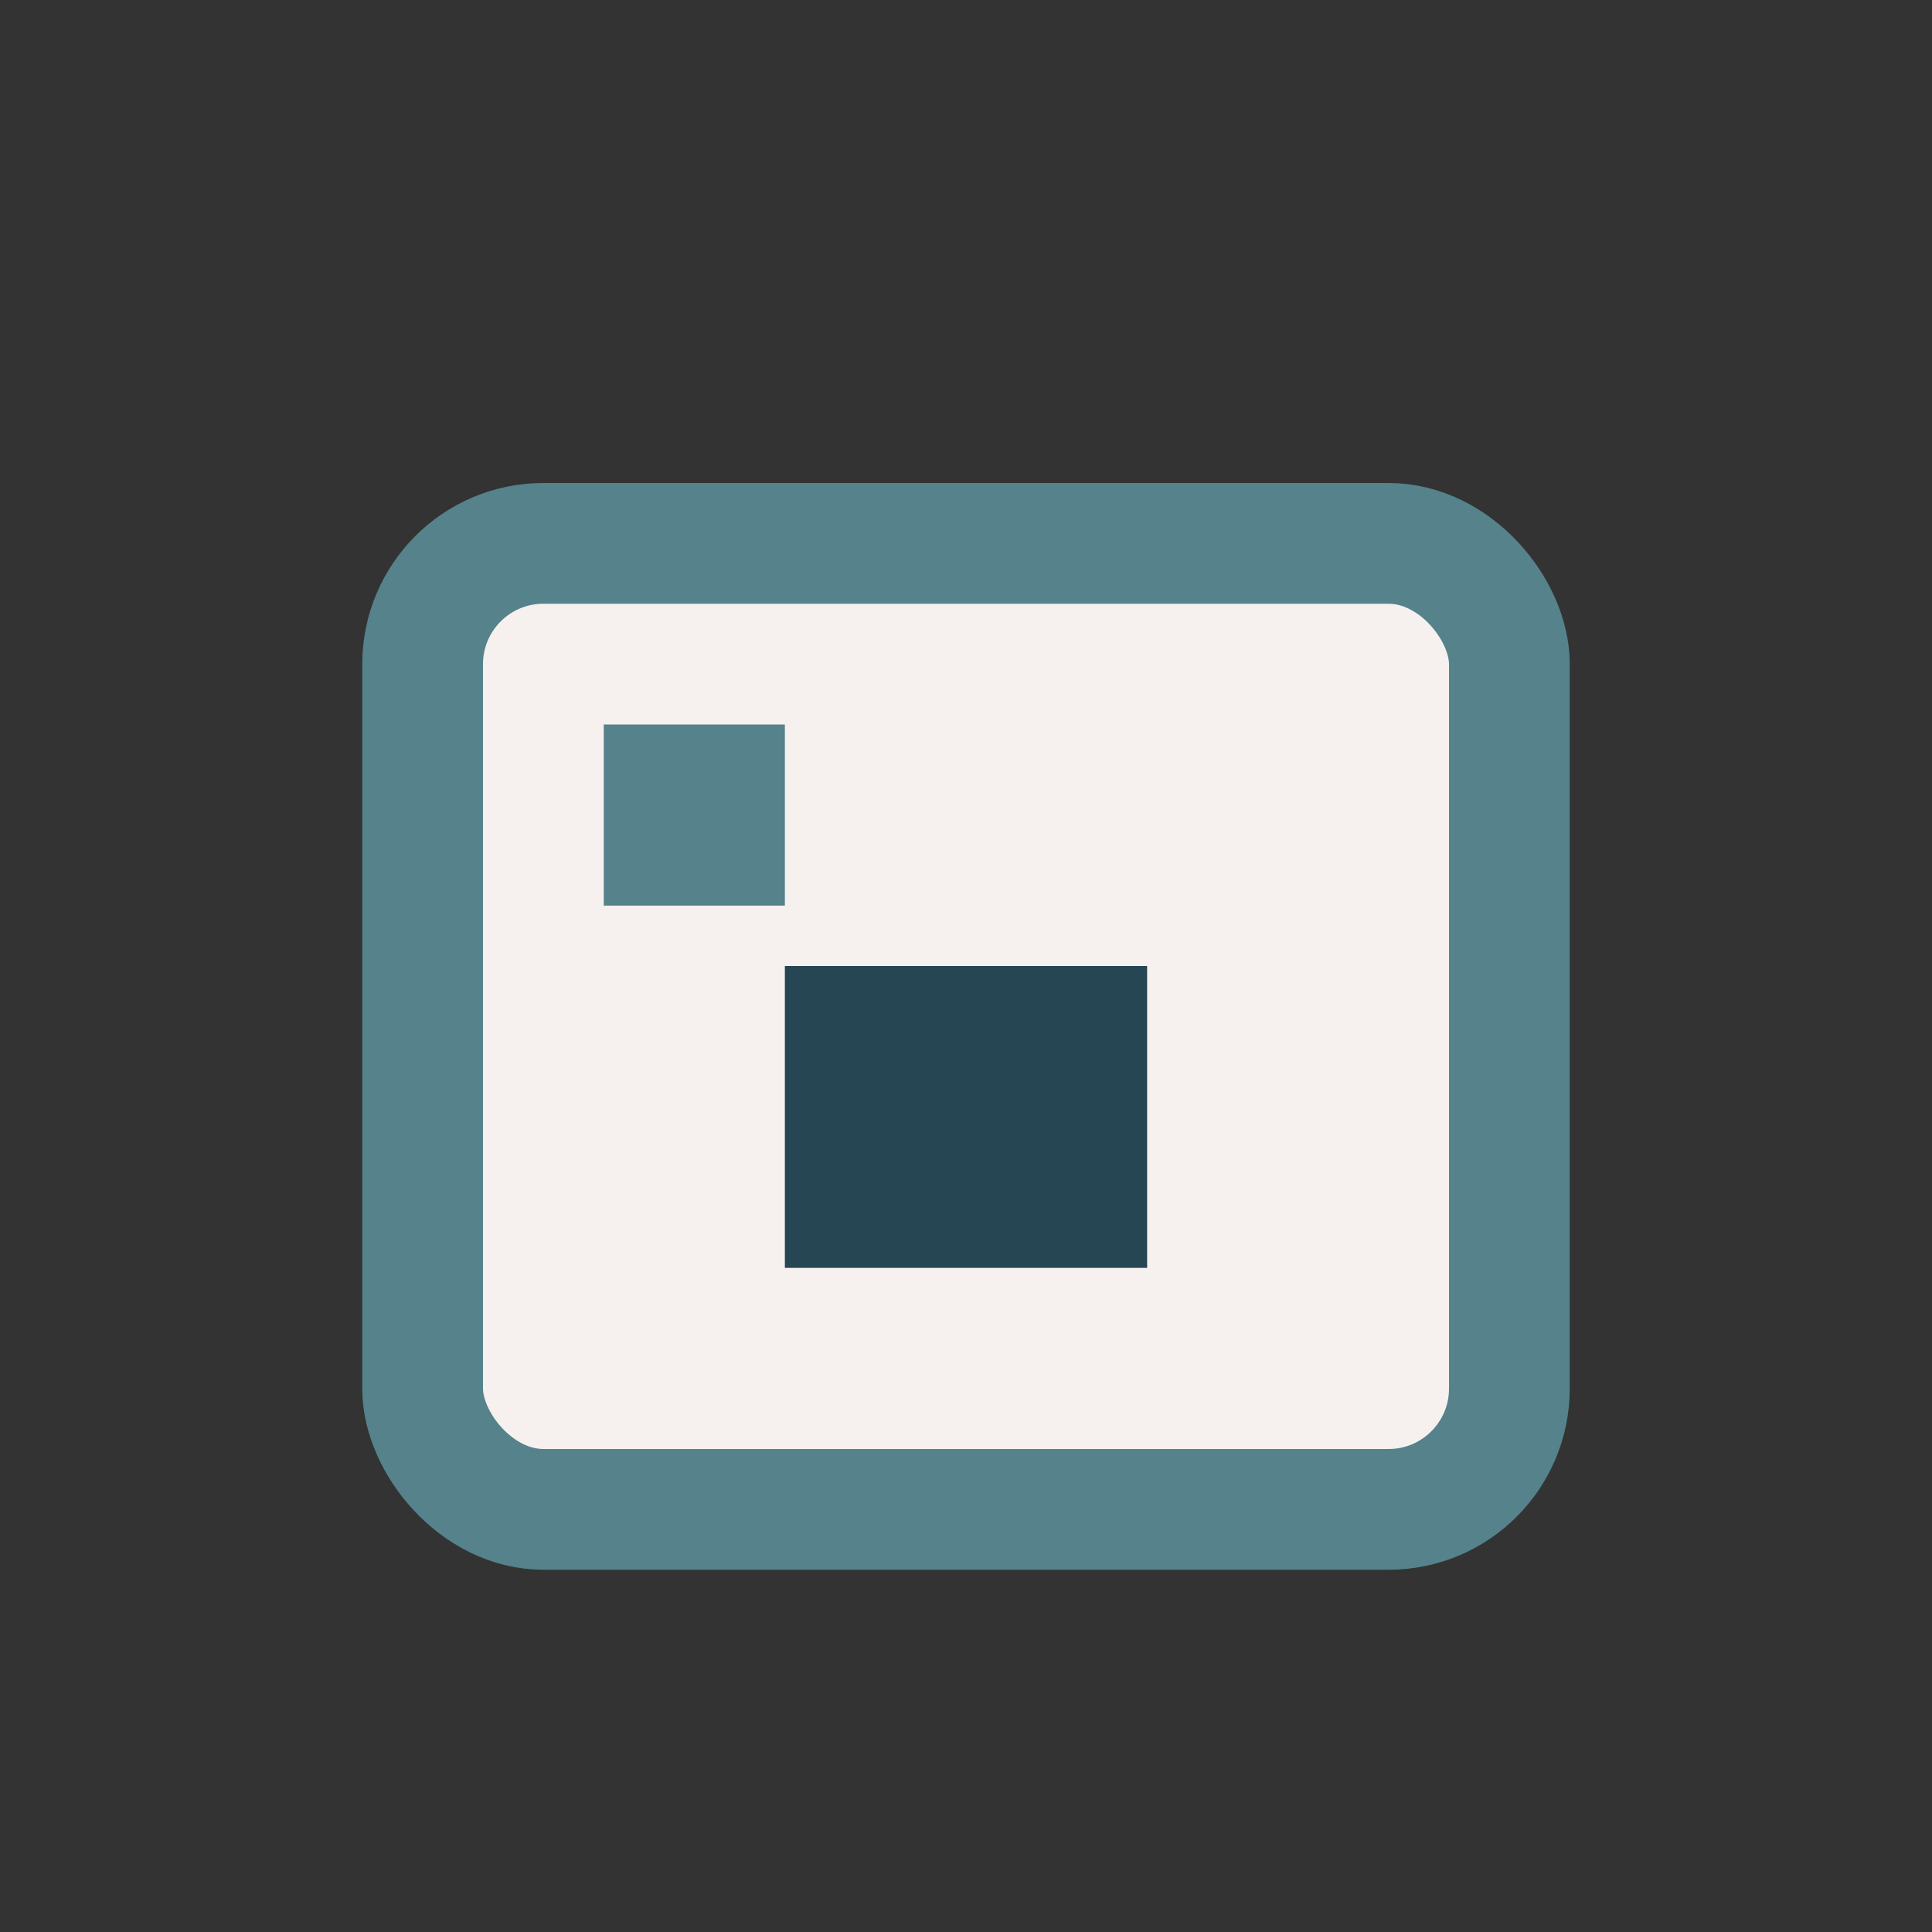 <?xml version="1.0" encoding="UTF-8"?>
<svg xmlns="http://www.w3.org/2000/svg" width="32" height="32" viewBox="0 0 32 32"><rect x="0" y="0" width="32" height="32" fill="#333333" stroke="none"/><rect x="7" y="9" width="18" height="16" rx="2" fill="#F6F1EE" stroke="#55828B" stroke-width="2"/><rect x="13" y="16" width="6" height="5" fill="#264653"/><rect x="10" y="12" width="3" height="3" fill="#55828B"/></svg>